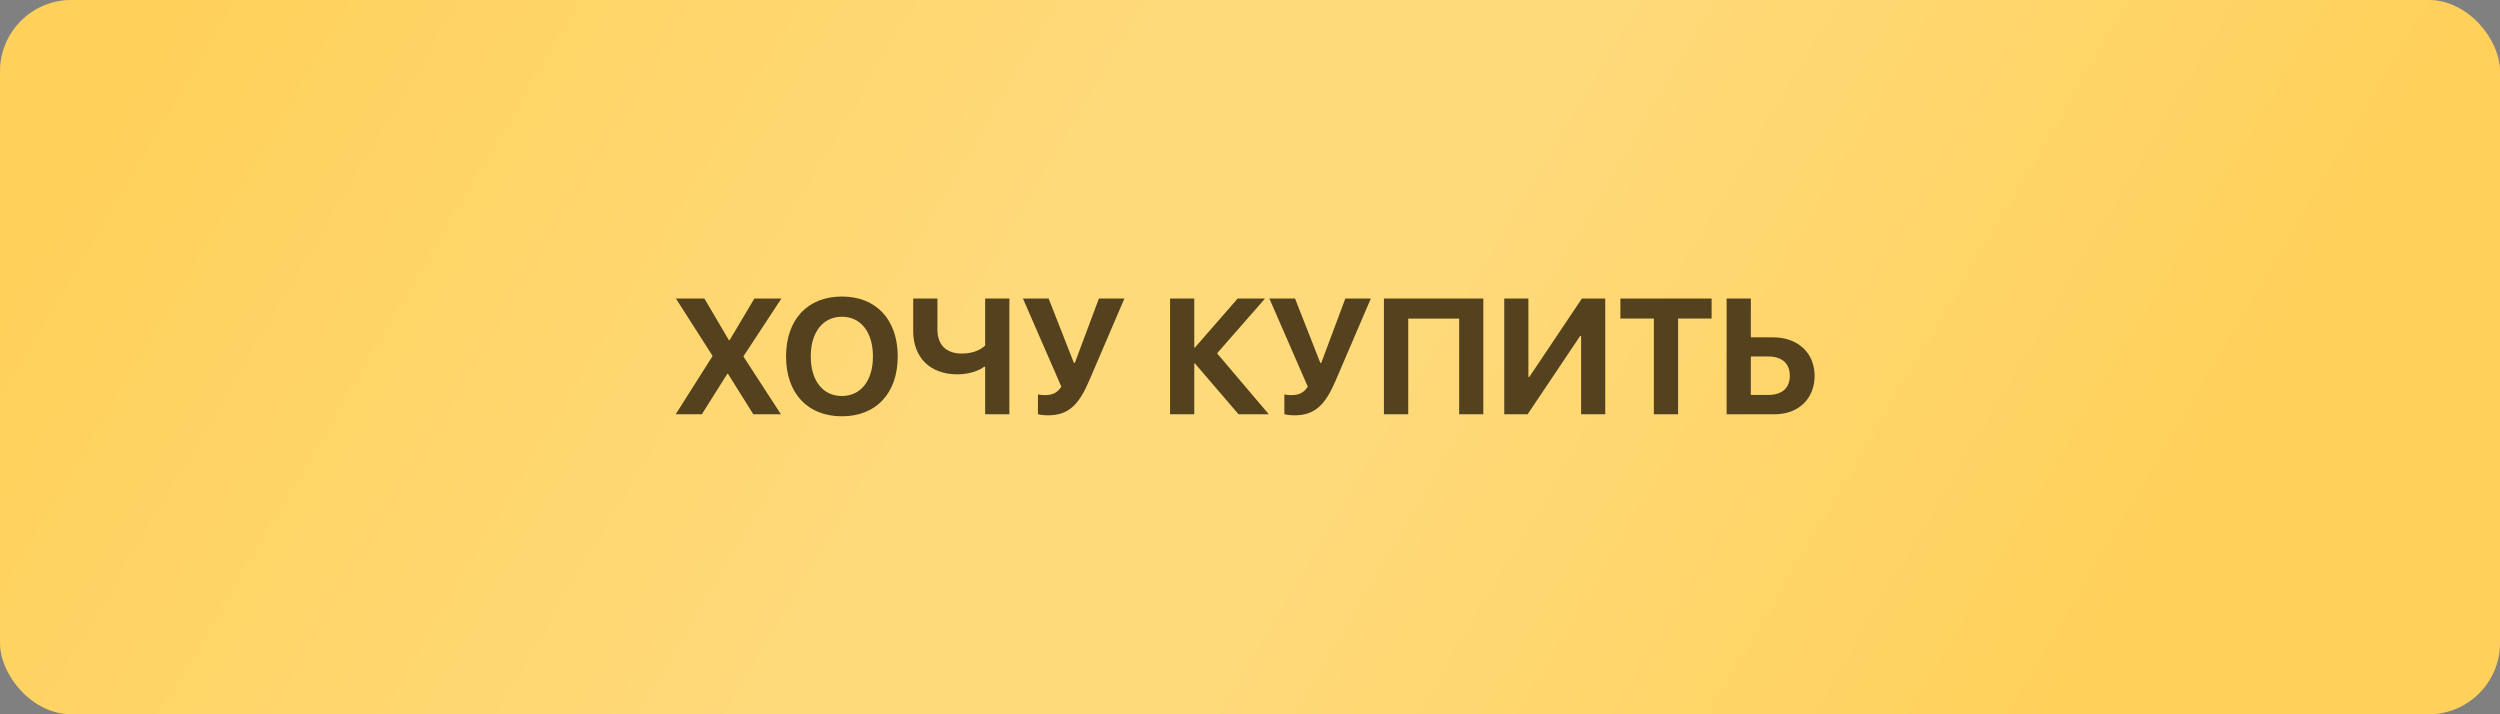 <?xml version="1.0" encoding="UTF-8"?> <svg xmlns="http://www.w3.org/2000/svg" width="350" height="100" viewBox="0 0 350 100" fill="none"><rect x="0" y="0" width="350" height="100" fill="#808080" stroke="none"/> <rect width="350" height="100" rx="10" fill="#FFD15A"></rect> <rect width="350" height="100" rx="10" fill="url(#paint0_linear_82_2)" fill-opacity="0.2"></rect> <path d="M94.595 58L99.739 49.88V49.791L94.629 41.794H98.616L102.052 47.634H102.142L105.612 41.794H109.397L104.096 49.858V49.937L109.33 58H105.466L101.917 52.329H101.828L98.256 58H94.595ZM117.865 41.514C122.66 41.514 125.681 44.737 125.681 49.903C125.681 55.058 122.66 58.281 117.865 58.281C113.058 58.281 110.048 55.058 110.048 49.903C110.048 44.737 113.058 41.514 117.865 41.514ZM117.865 44.344C115.214 44.344 113.507 46.5 113.507 49.903C113.507 53.294 115.203 55.44 117.865 55.44C120.515 55.44 122.211 53.294 122.211 49.903C122.211 46.5 120.515 44.344 117.865 44.344ZM141.314 58H137.922V51.34H137.788C137.327 51.7 136.013 52.407 134.037 52.407C130.05 52.407 127.849 49.869 127.849 46.399V41.794H131.24V46.141C131.24 48.252 132.431 49.498 134.654 49.498C136.462 49.498 137.484 48.802 137.922 48.364V41.794H141.314V58ZM146.716 58.146C146.02 58.146 145.402 58.034 145.312 57.977V55.215C145.424 55.248 145.728 55.316 146.3 55.316C147.289 55.316 148.019 55.024 148.591 54.137L143.212 41.794H146.806L150.343 50.801H150.478L153.847 41.794H157.418L152.455 53.362C151.04 56.652 149.602 58.146 146.716 58.146ZM170.39 49.465L177.633 58H173.399L167.29 50.88H167.2V58H163.809V41.794H167.2V48.656H167.29L173.276 41.794H177.105L170.39 49.465ZM181.216 58.146C180.52 58.146 179.902 58.034 179.812 57.977V55.215C179.924 55.248 180.228 55.316 180.8 55.316C181.789 55.316 182.519 55.024 183.091 54.137L177.712 41.794H181.306L184.843 50.801H184.978L188.347 41.794H191.918L186.955 53.362C185.54 56.652 184.102 58.146 181.216 58.146ZM207.664 58H204.283V44.602H197.152V58H193.749V41.794H207.664V58ZM221.354 58V47.039H221.219L213.863 58H210.595V41.794H213.975V52.767H214.11L221.466 41.794H224.734V58H221.354ZM234.931 58H231.54V44.591H226.856V41.794H239.625V44.591H234.931V58ZM241.726 58V41.794H245.117V47.23H248.262C251.676 47.23 254.045 49.398 254.045 52.609C254.045 55.844 251.766 58 248.43 58H241.726ZM245.117 55.294H247.532C249.463 55.294 250.575 54.35 250.575 52.609C250.575 50.857 249.452 49.903 247.521 49.903H245.117V55.294Z" fill="#54411D"></path> <defs> <linearGradient id="paint0_linear_82_2" x1="34" y1="-20.5" x2="277" y2="123" gradientUnits="userSpaceOnUse"> <stop stop-color="#FFD15A"></stop> <stop offset="0.447" stop-color="white"></stop> <stop offset="0.613" stop-color="white"></stop> <stop offset="1" stop-color="#FFD15A"></stop> </linearGradient> </defs> </svg> 